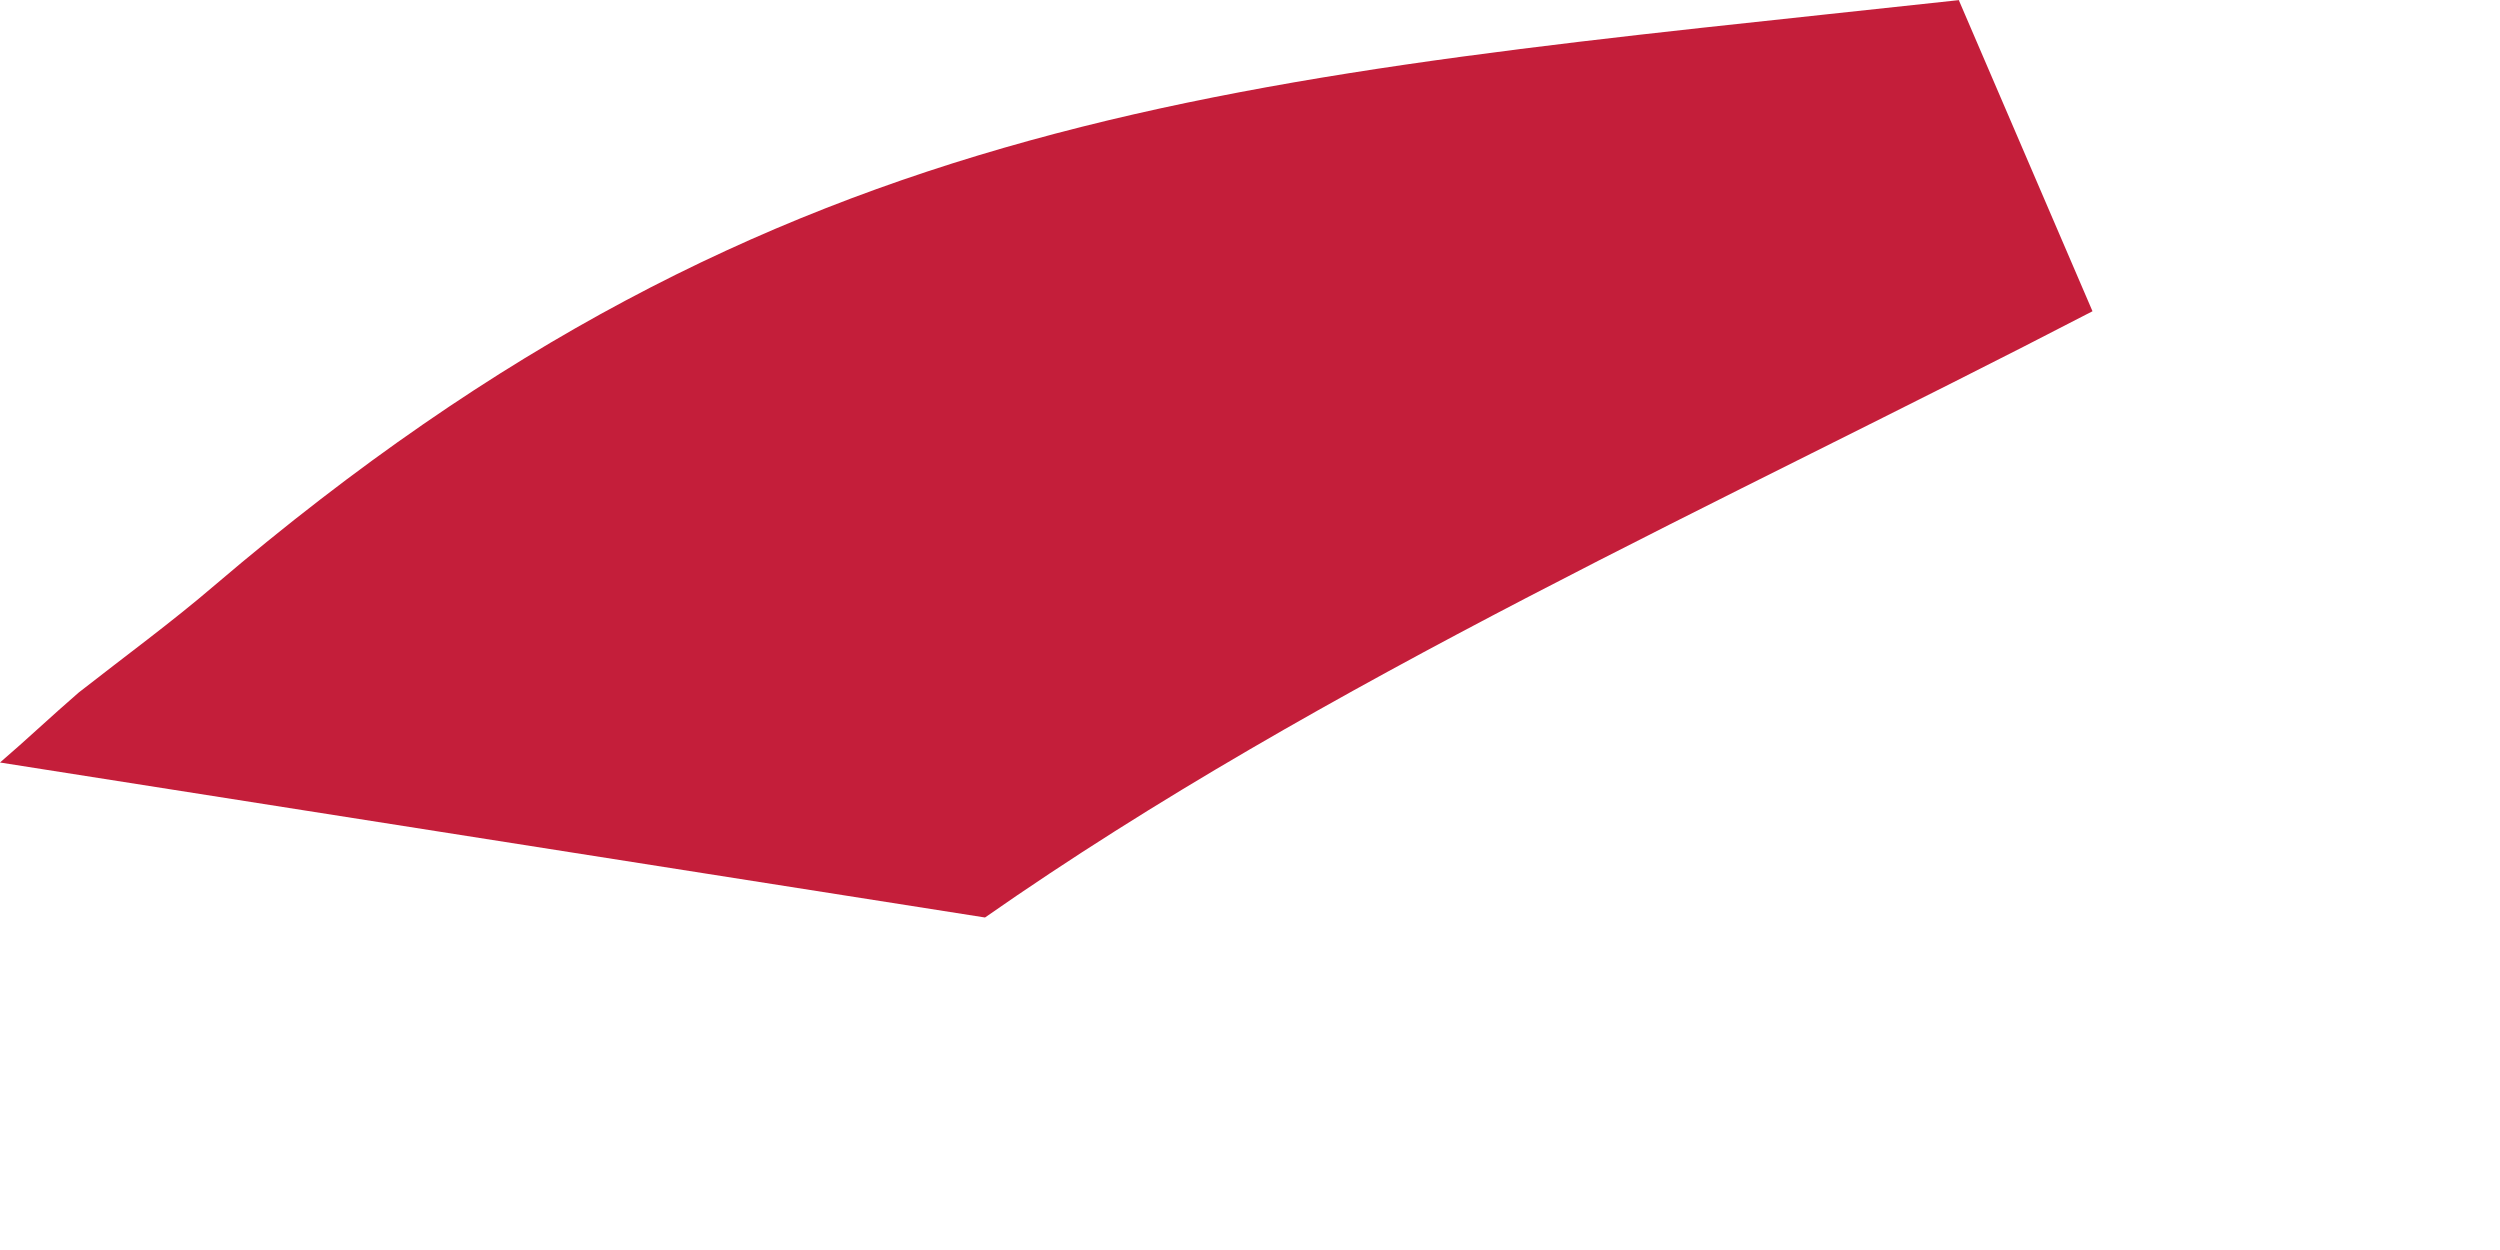 <?xml version="1.0" encoding="utf-8"?>
<svg xmlns="http://www.w3.org/2000/svg" fill="none" height="100%" overflow="visible" preserveAspectRatio="none" style="display: block;" viewBox="0 0 2 1" width="100%">
<path d="M1.567 0L1.674 0.249C1.379 0.402 1.06 0.544 0.788 0.734L0 0.61C0.021 0.592 0.041 0.573 0.063 0.554C0.1 0.525 0.137 0.498 0.172 0.468C0.626 0.081 0.99 0.063 1.568 0H1.567Z" fill="#C41E3A" id="Vector"/>
</svg>